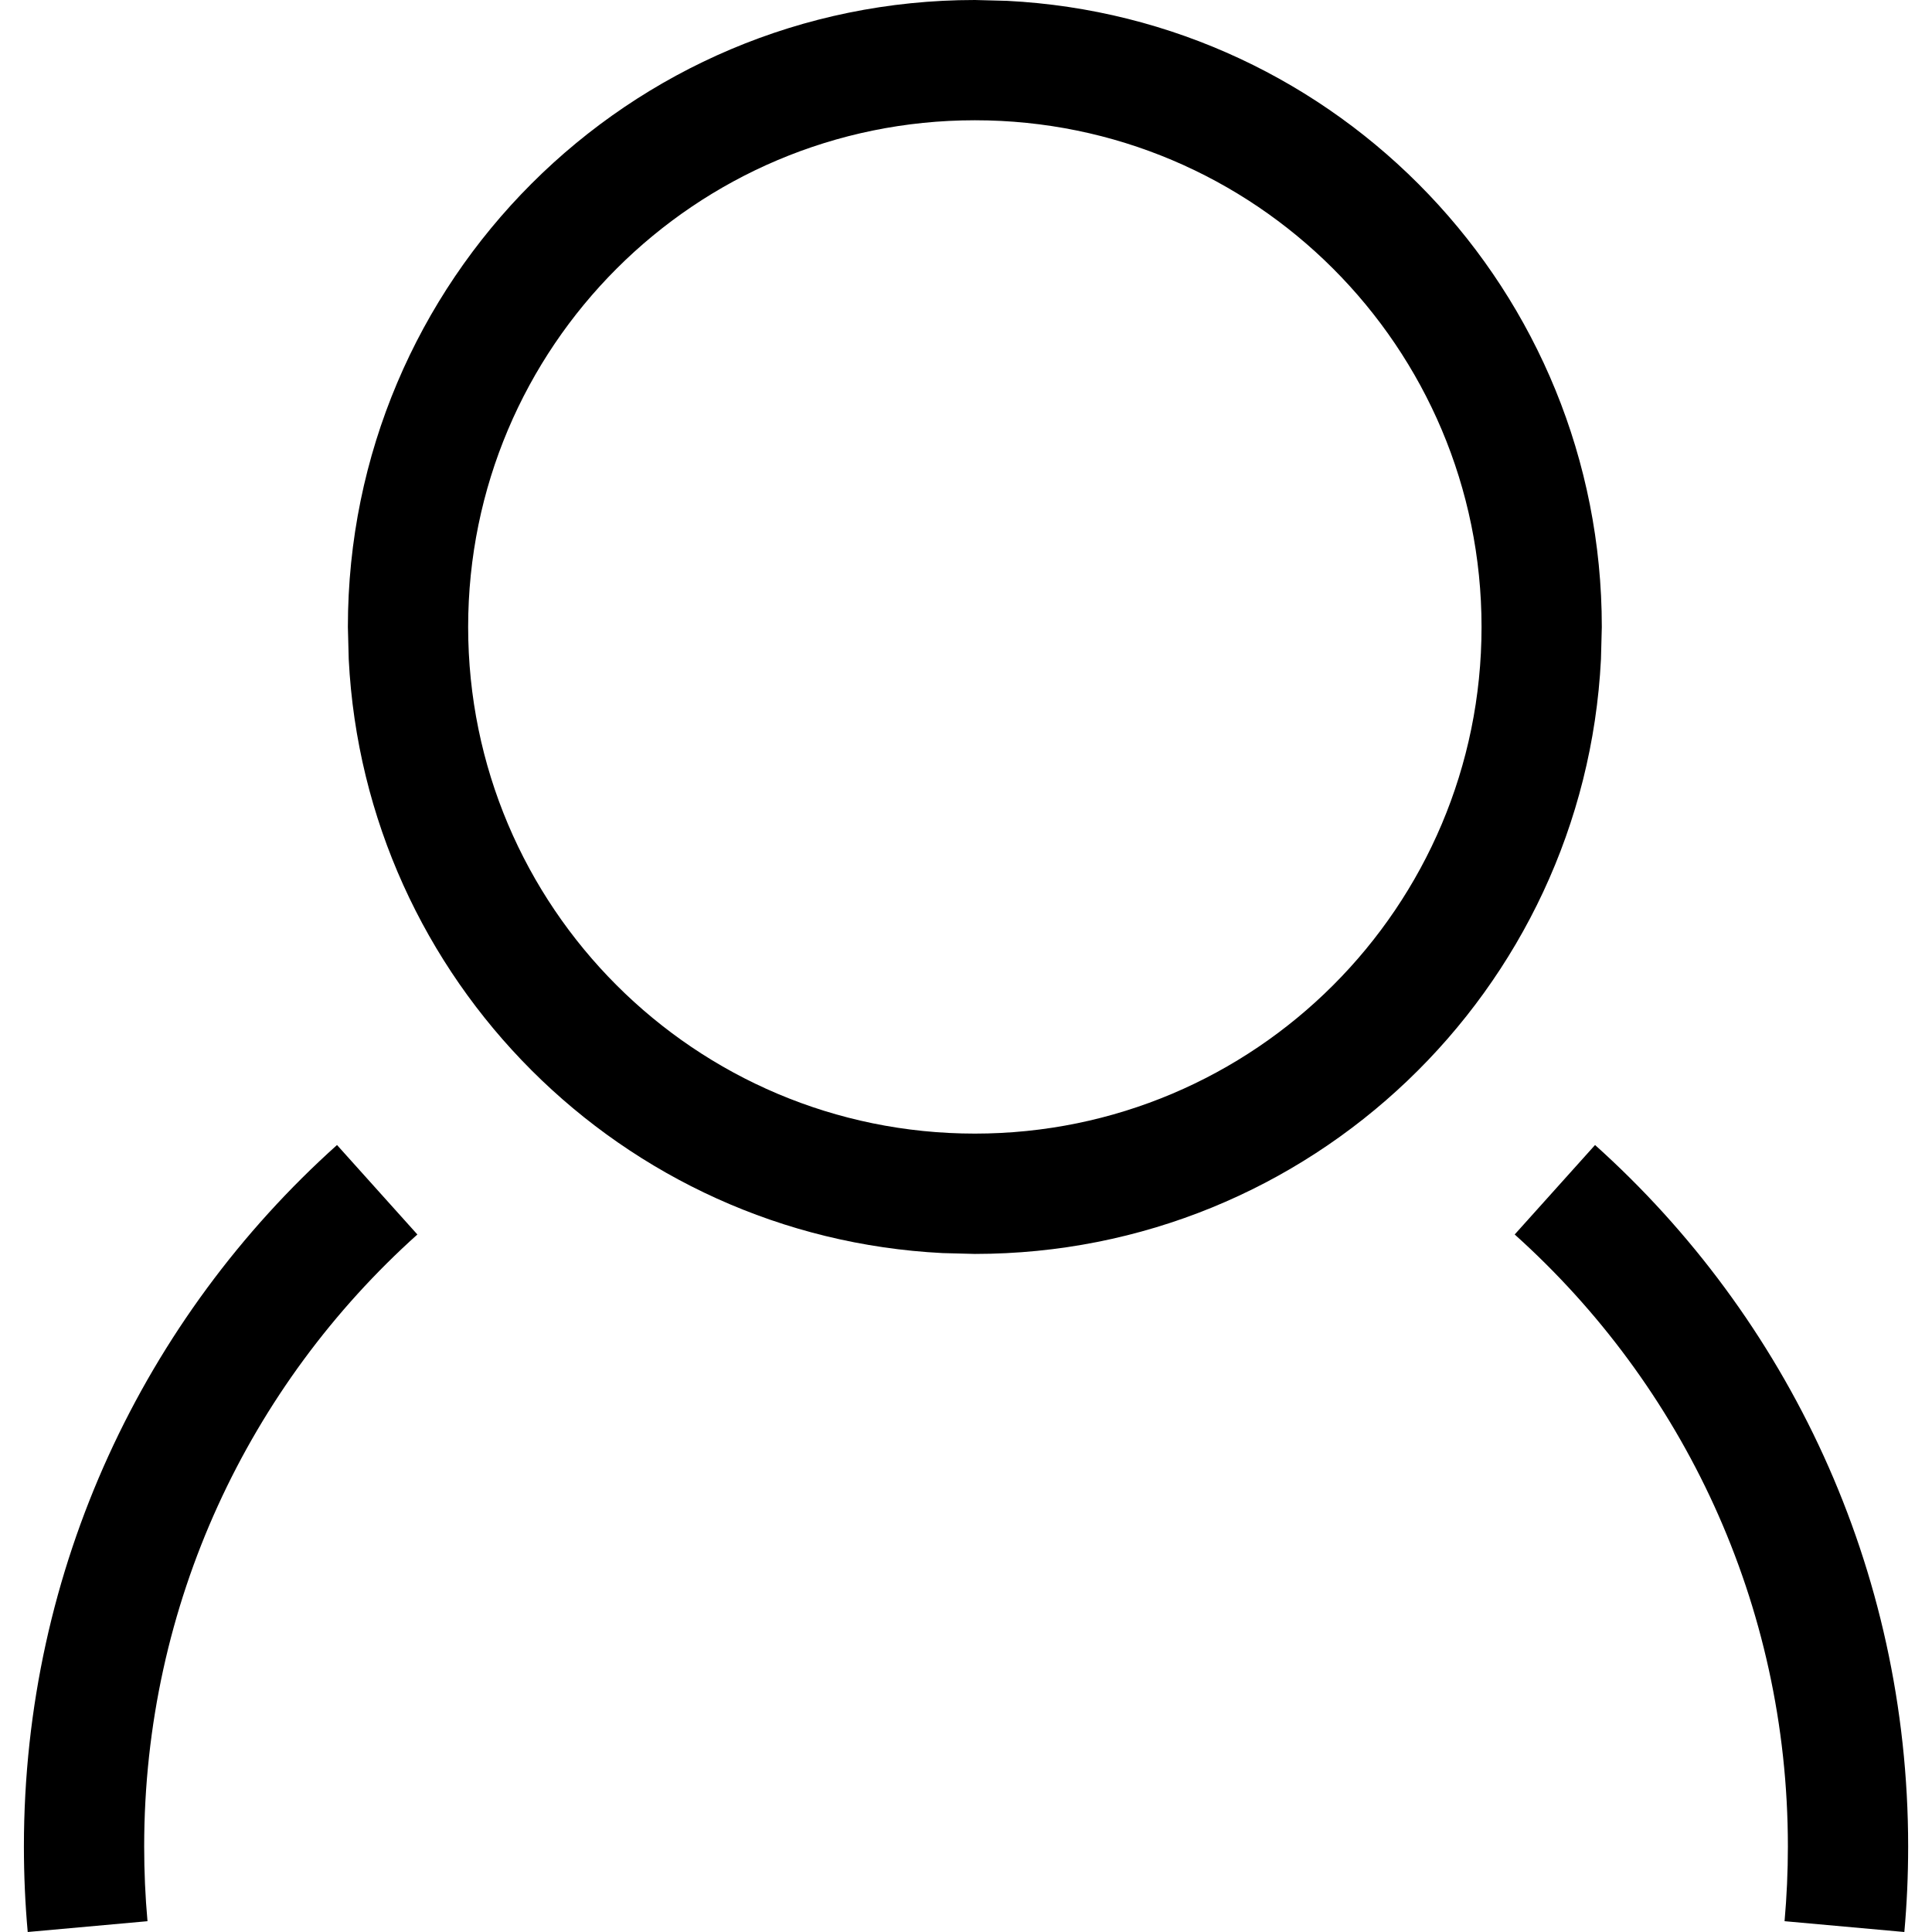 <svg width="32" height="32" viewBox="0 0 32 32" fill="none" xmlns="http://www.w3.org/2000/svg">
<g clip-path="url(#clip0_4743_17588)">
<path d="M24.539 10.385C24.539 5.75 20.782 1.992 16.147 1.992C11.512 1.992 7.754 5.75 7.754 10.385C7.755 15.02 11.512 18.776 16.147 18.776V20.769L15.612 20.755C10.302 20.486 6.045 16.229 5.776 10.919L5.762 10.385C5.762 4.65 10.412 0 16.147 0L16.681 0.014C22.168 0.292 26.531 4.829 26.531 10.385L26.517 10.919C26.239 16.405 21.703 20.768 16.147 20.769V18.776C20.782 18.776 24.539 15.019 24.539 10.385Z" fill="black"/>
<path d="M0.396 30.583C0.396 25.968 2.4 21.82 5.582 18.965L6.913 20.447C4.134 22.941 2.388 26.557 2.388 30.583C2.388 31 2.406 31.413 2.443 31.821L0.459 32C0.417 31.533 0.396 31.06 0.396 30.583ZM29.613 30.583C29.613 26.557 27.867 22.941 25.088 20.447L26.419 18.965C29.601 21.82 31.605 25.968 31.605 30.583C31.605 31.06 31.584 31.533 31.542 32L29.558 31.821C29.594 31.413 29.613 31 29.613 30.583Z" fill="black"/>
</g>
<defs>
<clipPath id="clip0_4743_17588">
<rect width="32" height="32" fill="white"/>
</clipPath>
</defs>
</svg>
